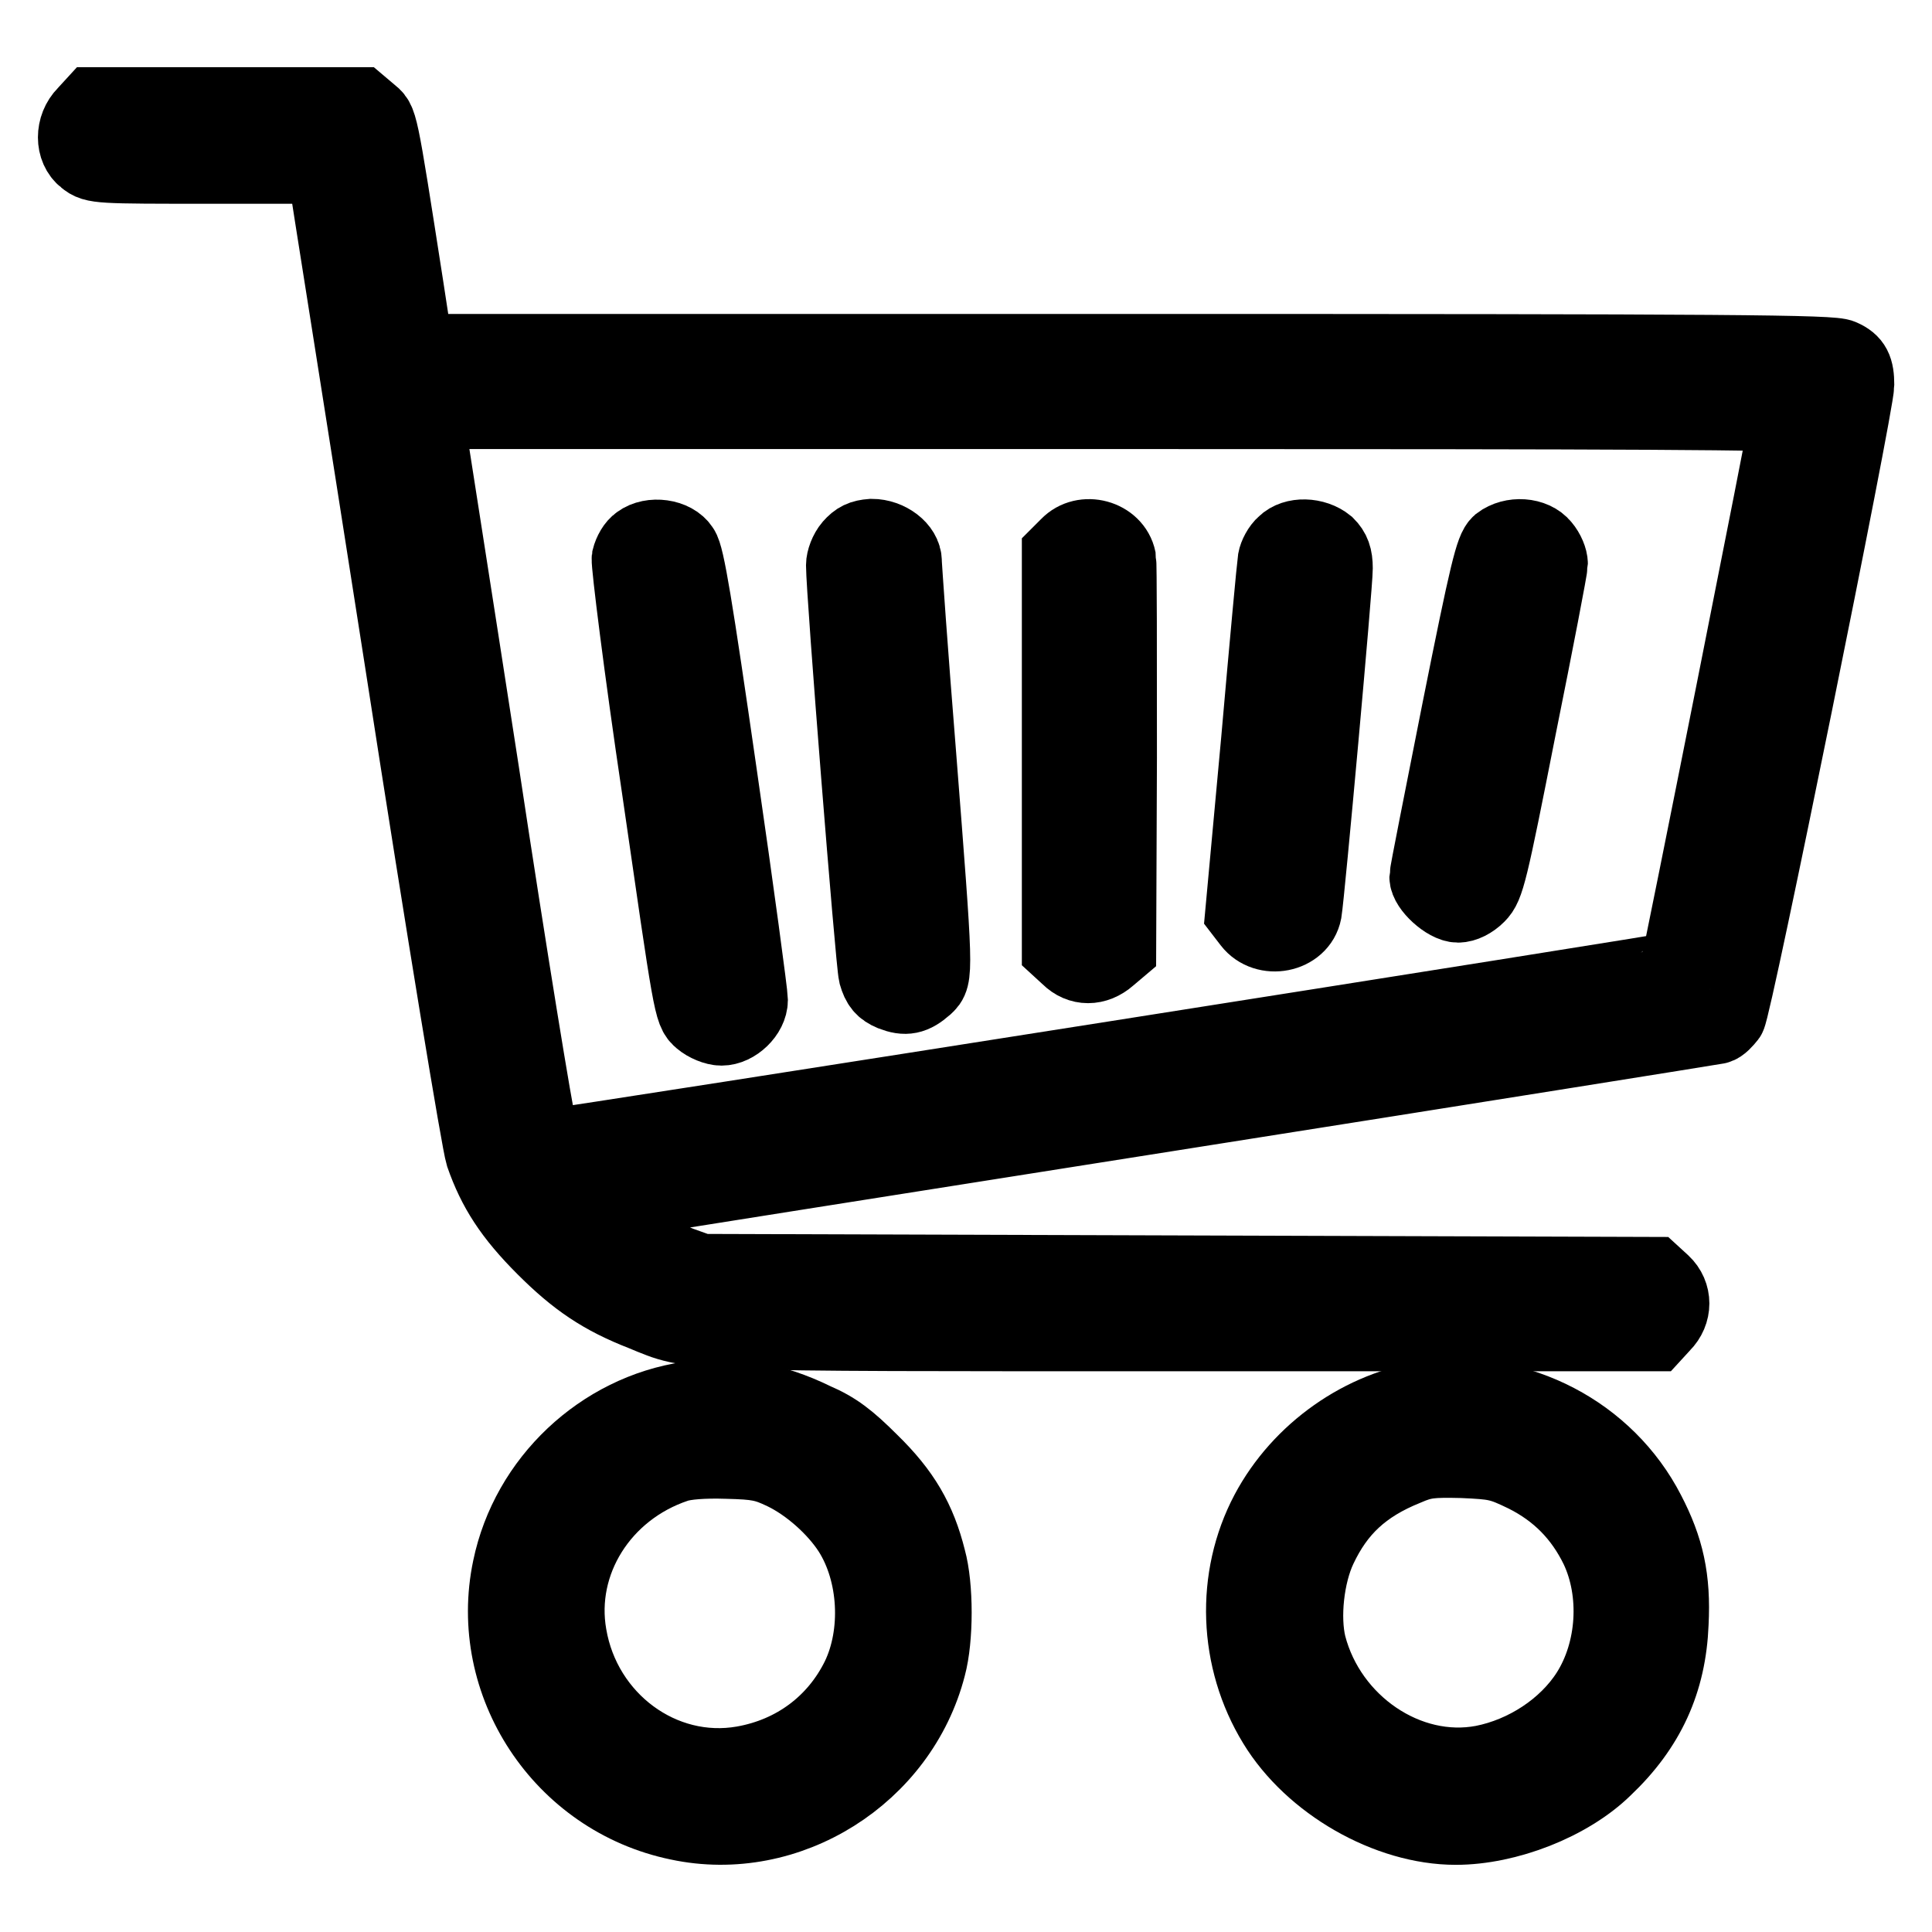 <?xml version="1.0" encoding="utf-8"?>
<!-- Svg Vector Icons : http://www.onlinewebfonts.com/icon -->
<!DOCTYPE svg PUBLIC "-//W3C//DTD SVG 1.1//EN" "http://www.w3.org/Graphics/SVG/1.1/DTD/svg11.dtd">
<svg version="1.1" xmlns="http://www.w3.org/2000/svg" xmlns:xlink="http://www.w3.org/1999/xlink" x="0px" y="0px" viewBox="0 0 256 256" enable-background="new 0 0 256 256" xml:space="preserve">
<g><g><g><path stroke-width="10" fill-opacity="0" stroke="#000000"  d="M11.3,15.1c-1.7,1.7-1.7,4.6,0,5.9c1.2,1,1.8,1,16.5,1h15.1l0.3,1.3c0.1,0.8,4.7,29.6,10.1,64.2C59,124.3,63.5,151.4,64,153c1.6,4.6,3.8,8,8.1,12.3c4.3,4.3,7.7,6.6,13.1,8.7c6.8,2.8,4.3,2.7,71.8,2.7h62.2l1.1-1.2c1.6-1.6,1.6-4,0-5.5l-1.2-1.1l-63.1-0.2l-63.1-0.2l-2.8-1c-4.1-1.6-8.3-3.9-10.5-5.9l-2-1.8l3.1-0.5c1.7-0.3,35.2-5.6,74.5-11.8c39.3-6.2,71.8-11.4,72.3-11.5c0.5-0.1,1.1-0.8,1.5-1.3c0.8-1.1,17-81.1,17-83.7c0-2.1-0.4-3-2-3.7c-1.1-0.6-13.8-0.7-95.1-0.7H55.1l-1.3-8.5C50.2,15,50.4,16.2,49,15l-1.3-1.1H30.1H12.4L11.3,15.1z M236.9,55c0,0.7-14.4,73.1-14.6,73.4c-0.1,0.2-148.1,23.5-149.2,23.5c-0.7,0-1.1-0.6-1.7-2.5c-0.4-1.3-3.9-22.6-7.6-47.1C60,77.7,56.7,56.8,56.6,56l-0.3-1.5h90.3C218.5,54.5,236.9,54.6,236.9,55z"/><path stroke-width="10" fill-opacity="0" stroke="#000000"  d="M84.7,71.9c-0.6,0.4-1.1,1.3-1.3,2.1c-0.1,0.7,1.6,14.5,4,30.6c4.2,29,4.2,29.4,5.5,30.5c0.7,0.6,1.9,1.1,2.7,1.1c1.8,0,3.8-1.9,3.8-3.7c0-0.7-1.8-14.2-4.1-30c-3.2-22.2-4.3-28.9-5-29.8C89.3,71.1,86.3,70.7,84.7,71.9z"/><path stroke-width="10" fill-opacity="0" stroke="#000000"  d="M112.8,72.4c-0.6,0.7-1,1.8-1,2.5c0,3.6,3.9,52.6,4.3,54.2c0.4,1.4,0.9,2,2.1,2.5c1.8,0.7,2.8,0.5,4.4-0.9c1.4-1.3,1.4-1.3-0.9-30.7c-1.1-13.6-1.9-25.1-1.9-25.6c0-1.7-2.1-3.3-4.3-3.3C114.2,71.2,113.6,71.5,112.8,72.4z"/><path stroke-width="10" fill-opacity="0" stroke="#000000"  d="M141.5,72.3l-1.1,1.1v26.2v26.1l1.2,1.1c1.5,1.5,3.6,1.5,5.3,0l1.3-1.1l0.1-25.3c0-13.8,0-25.7-0.1-26.3C147.6,71.2,143.6,70.1,141.5,72.3z"/><path stroke-width="10" fill-opacity="0" stroke="#000000"  d="M170.2,72.1c-0.6,0.5-1.1,1.5-1.2,2.1c-0.1,0.6-1.1,11.3-2.2,23.9l-2.1,22.8l1,1.3c2,2.6,6.5,1.7,7.1-1.4c0.4-2.4,4.1-43.2,4.1-45.5c0-1.5-0.3-2.3-1.1-3.1C174.2,70.9,171.5,70.8,170.2,72.1z"/><path stroke-width="10" fill-opacity="0" stroke="#000000"  d="M198.7,72c-0.9,0.8-1.6,3.6-5.3,22.1c-2.3,11.7-4.3,21.6-4.3,22.1c0,1.3,2.6,3.7,4.1,3.7c0.8,0,1.8-0.5,2.6-1.3c1.2-1.2,1.6-2.8,5.4-22.1c2.3-11.4,4.2-21.3,4.2-21.8c0-0.6-0.4-1.6-1-2.3C203.2,70.9,200.4,70.7,198.7,72z"/><path stroke-width="10" fill-opacity="0" stroke="#000000"  d="M91.3,185.4c-11.6,1.7-21.3,10.8-23.7,22.4c-3.2,15.2,6.8,30.5,22.3,33.7c14.5,3.1,29.4-6.3,33.1-20.7c1-3.7,1-10.6,0-14.2c-1.3-5.2-3.4-8.8-7.6-12.9c-3-3-4.7-4.3-7.5-5.5C102.4,185.5,96.9,184.5,91.3,185.4z M103.9,195.1c3.3,1.6,6.8,4.7,8.8,7.8c3.5,5.5,3.9,13.6,1.1,19.4c-3,6.1-8.5,10.2-15.3,11.4c-10.8,1.9-21.2-5.8-23.1-17c-1.7-9.7,4.3-19.3,14.2-22.6c1.2-0.4,3.6-0.6,6.7-0.5C100.4,193.7,101.4,193.9,103.9,195.1z"/><path stroke-width="10" fill-opacity="0" stroke="#000000"  d="M189.4,185.3c-8.8,1.2-17.1,7-21.4,15.1c-4.6,8.7-4.2,19.5,1,28c4.8,7.9,14.9,13.7,23.9,13.7c6.8,0,15-3.2,19.7-7.8c5.7-5.4,8.5-11.5,8.8-19.2c0.3-5.9-0.6-9.9-3.1-14.7C212.9,189.9,201.2,183.8,189.4,185.3z M202.1,195.4c4.4,2.2,7.5,5.4,9.6,9.7c2.8,5.9,2.3,13.7-1.2,19.2c-3,4.7-8.4,8.2-14,9.3c-10,1.9-20.4-5.2-23.1-15.6c-0.9-3.7-0.3-9.3,1.4-12.9c2.4-5.1,5.8-8.3,11.5-10.6c2.3-1,3.3-1.1,7.5-1C198.2,193.7,198.8,193.8,202.1,195.4z"/></g></g></g>
</svg>
